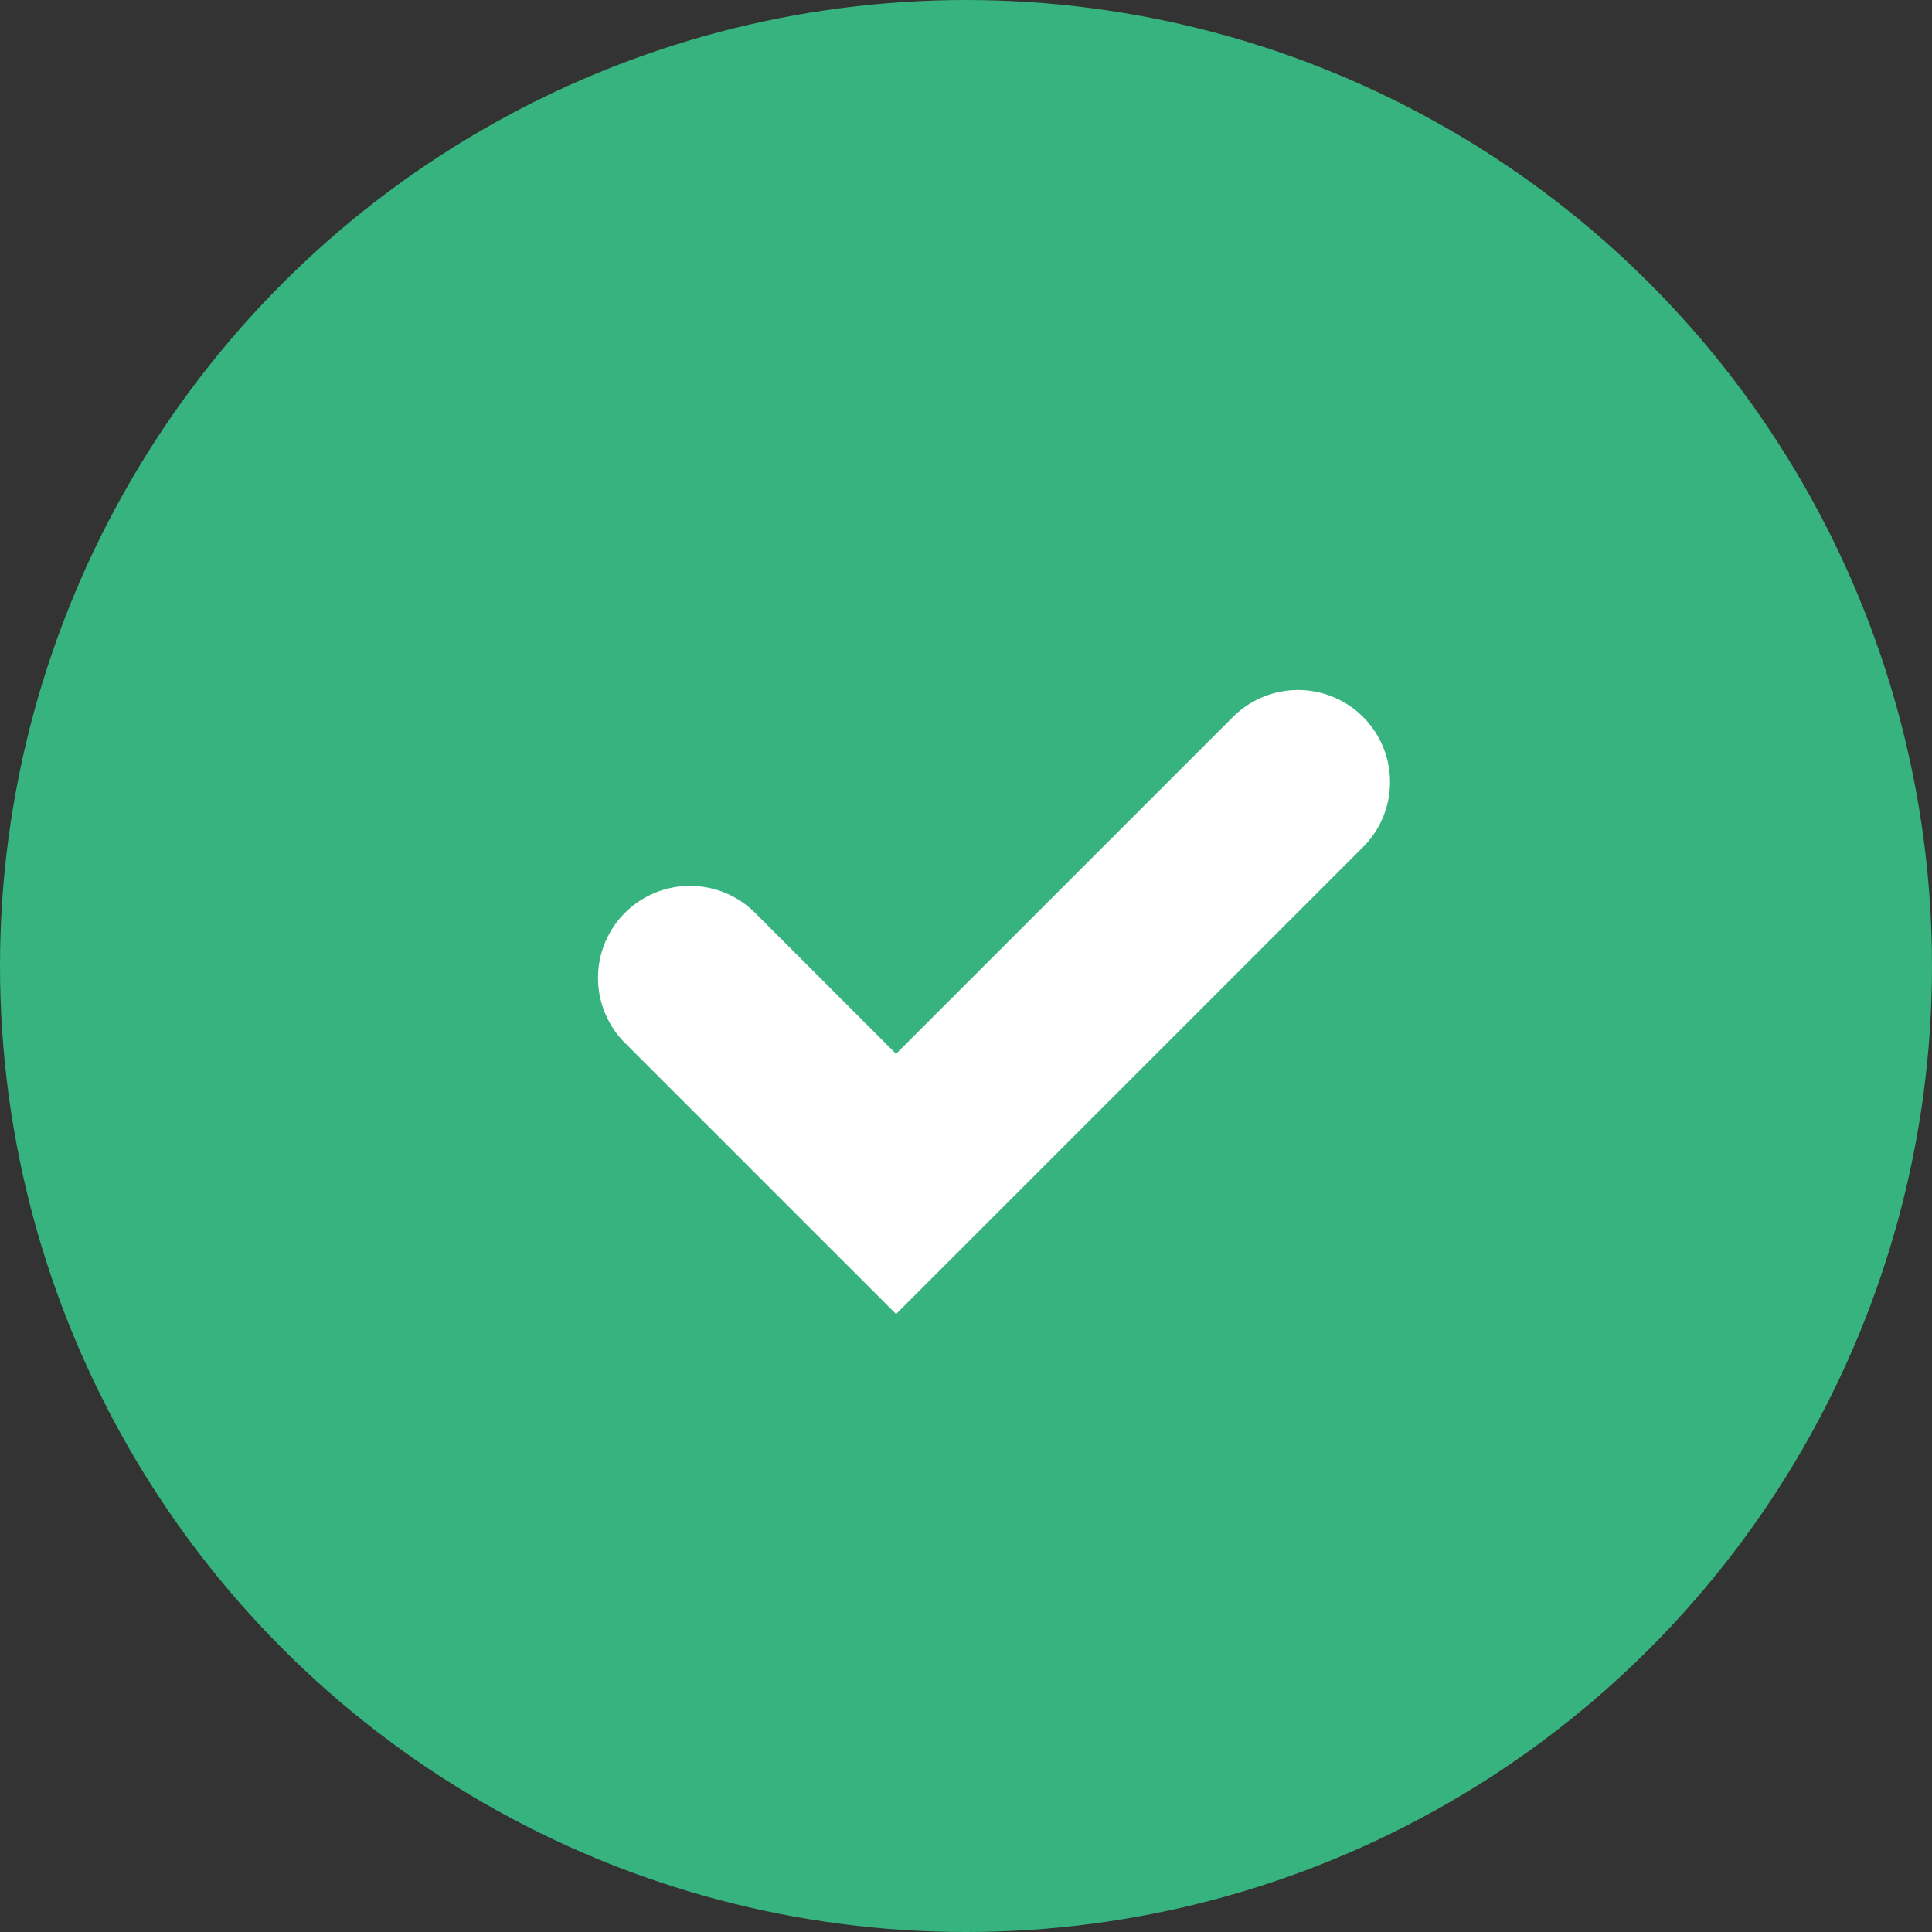 <svg xmlns="http://www.w3.org/2000/svg" width="21" height="21" viewBox="0 0 21 21">
  <rect x="0" y="0" width="21" height="21" fill="#333333" stroke="none"/>
  <g id="Group_32998" data-name="Group 32998" transform="translate(-1165 -368)">
    <circle id="Ellipse_537" data-name="Ellipse 537" cx="10.5" cy="10.5" r="10.5" transform="translate(1165 368)" fill="#36b37e"/>
    <path id="Path_18667" data-name="Path 18667" d="M11813.391-19963.41l2.24,2.24,4.369-4.369" transform="translate(-10640.891 20342.039)" fill="none" stroke="#fff" stroke-linecap="round" stroke-width="2"/>
  </g>
</svg>
